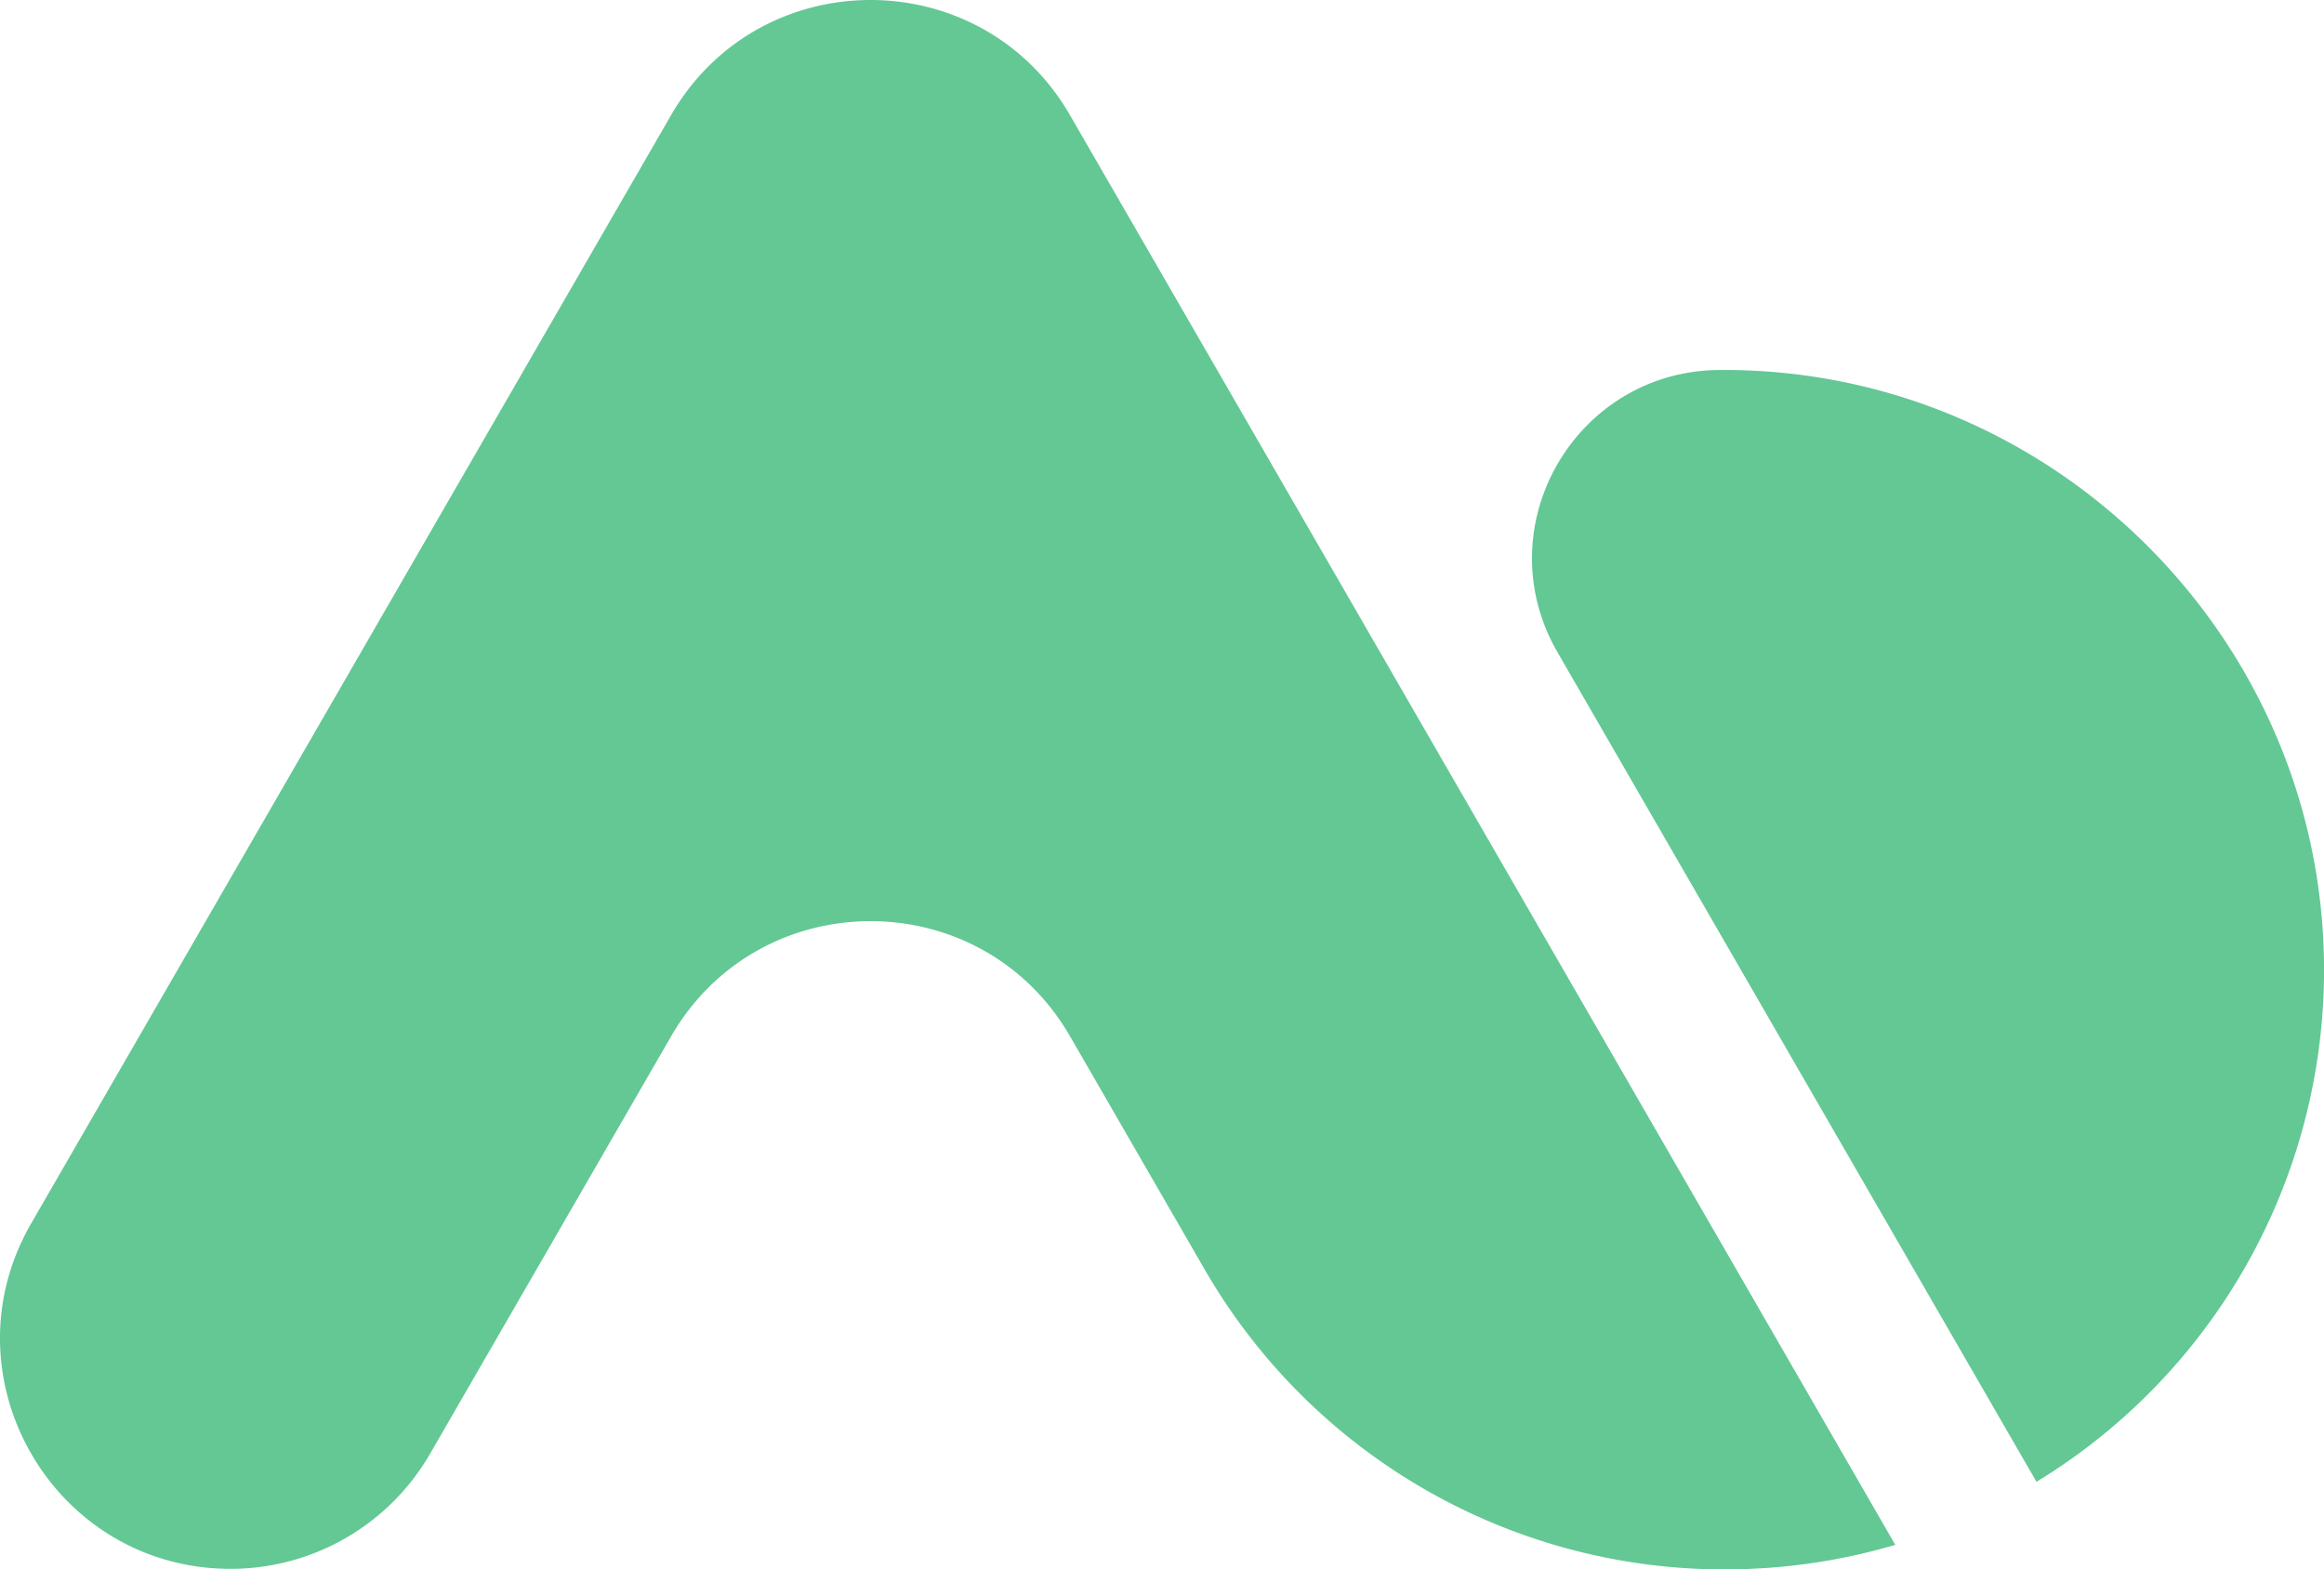 <svg xmlns="http://www.w3.org/2000/svg" viewBox="0 0 484.35 327.12">
  <defs>
    <style>
      .cls-1 {
        fill: #63c894;
      }
    </style>
  </defs>
  <title>assetonline-logo-green</title>
  <g id="logo">
    <path id="o" class="cls-1" d="M484.35,203.64c.82-69.15-55.42-126.29-124.58-126.52h-1.53c-30,.26-48.68,32.78-33.65,58.81l99.84,172.93A124.94,124.94,0,0,0,484.35,203.64Z"/>
    <path id="a" class="cls-1" d="M273.43,111.34,223,24c-18.48-32-64.66-32-83.14,0L6.5,255c-18.47,32,4.62,72,41.57,72h0a48,48,0,0,0,41.57-24l50.23-87c18.48-32,64.66-32,83.14,0l27.79,48.14.28.48A125,125,0,0,0,353.94,327c1.79.08,3.6.12,5.42.12s3.62,0,5.41-.12A124.86,124.86,0,0,0,395,322Z"/>
  </g>
</svg>

